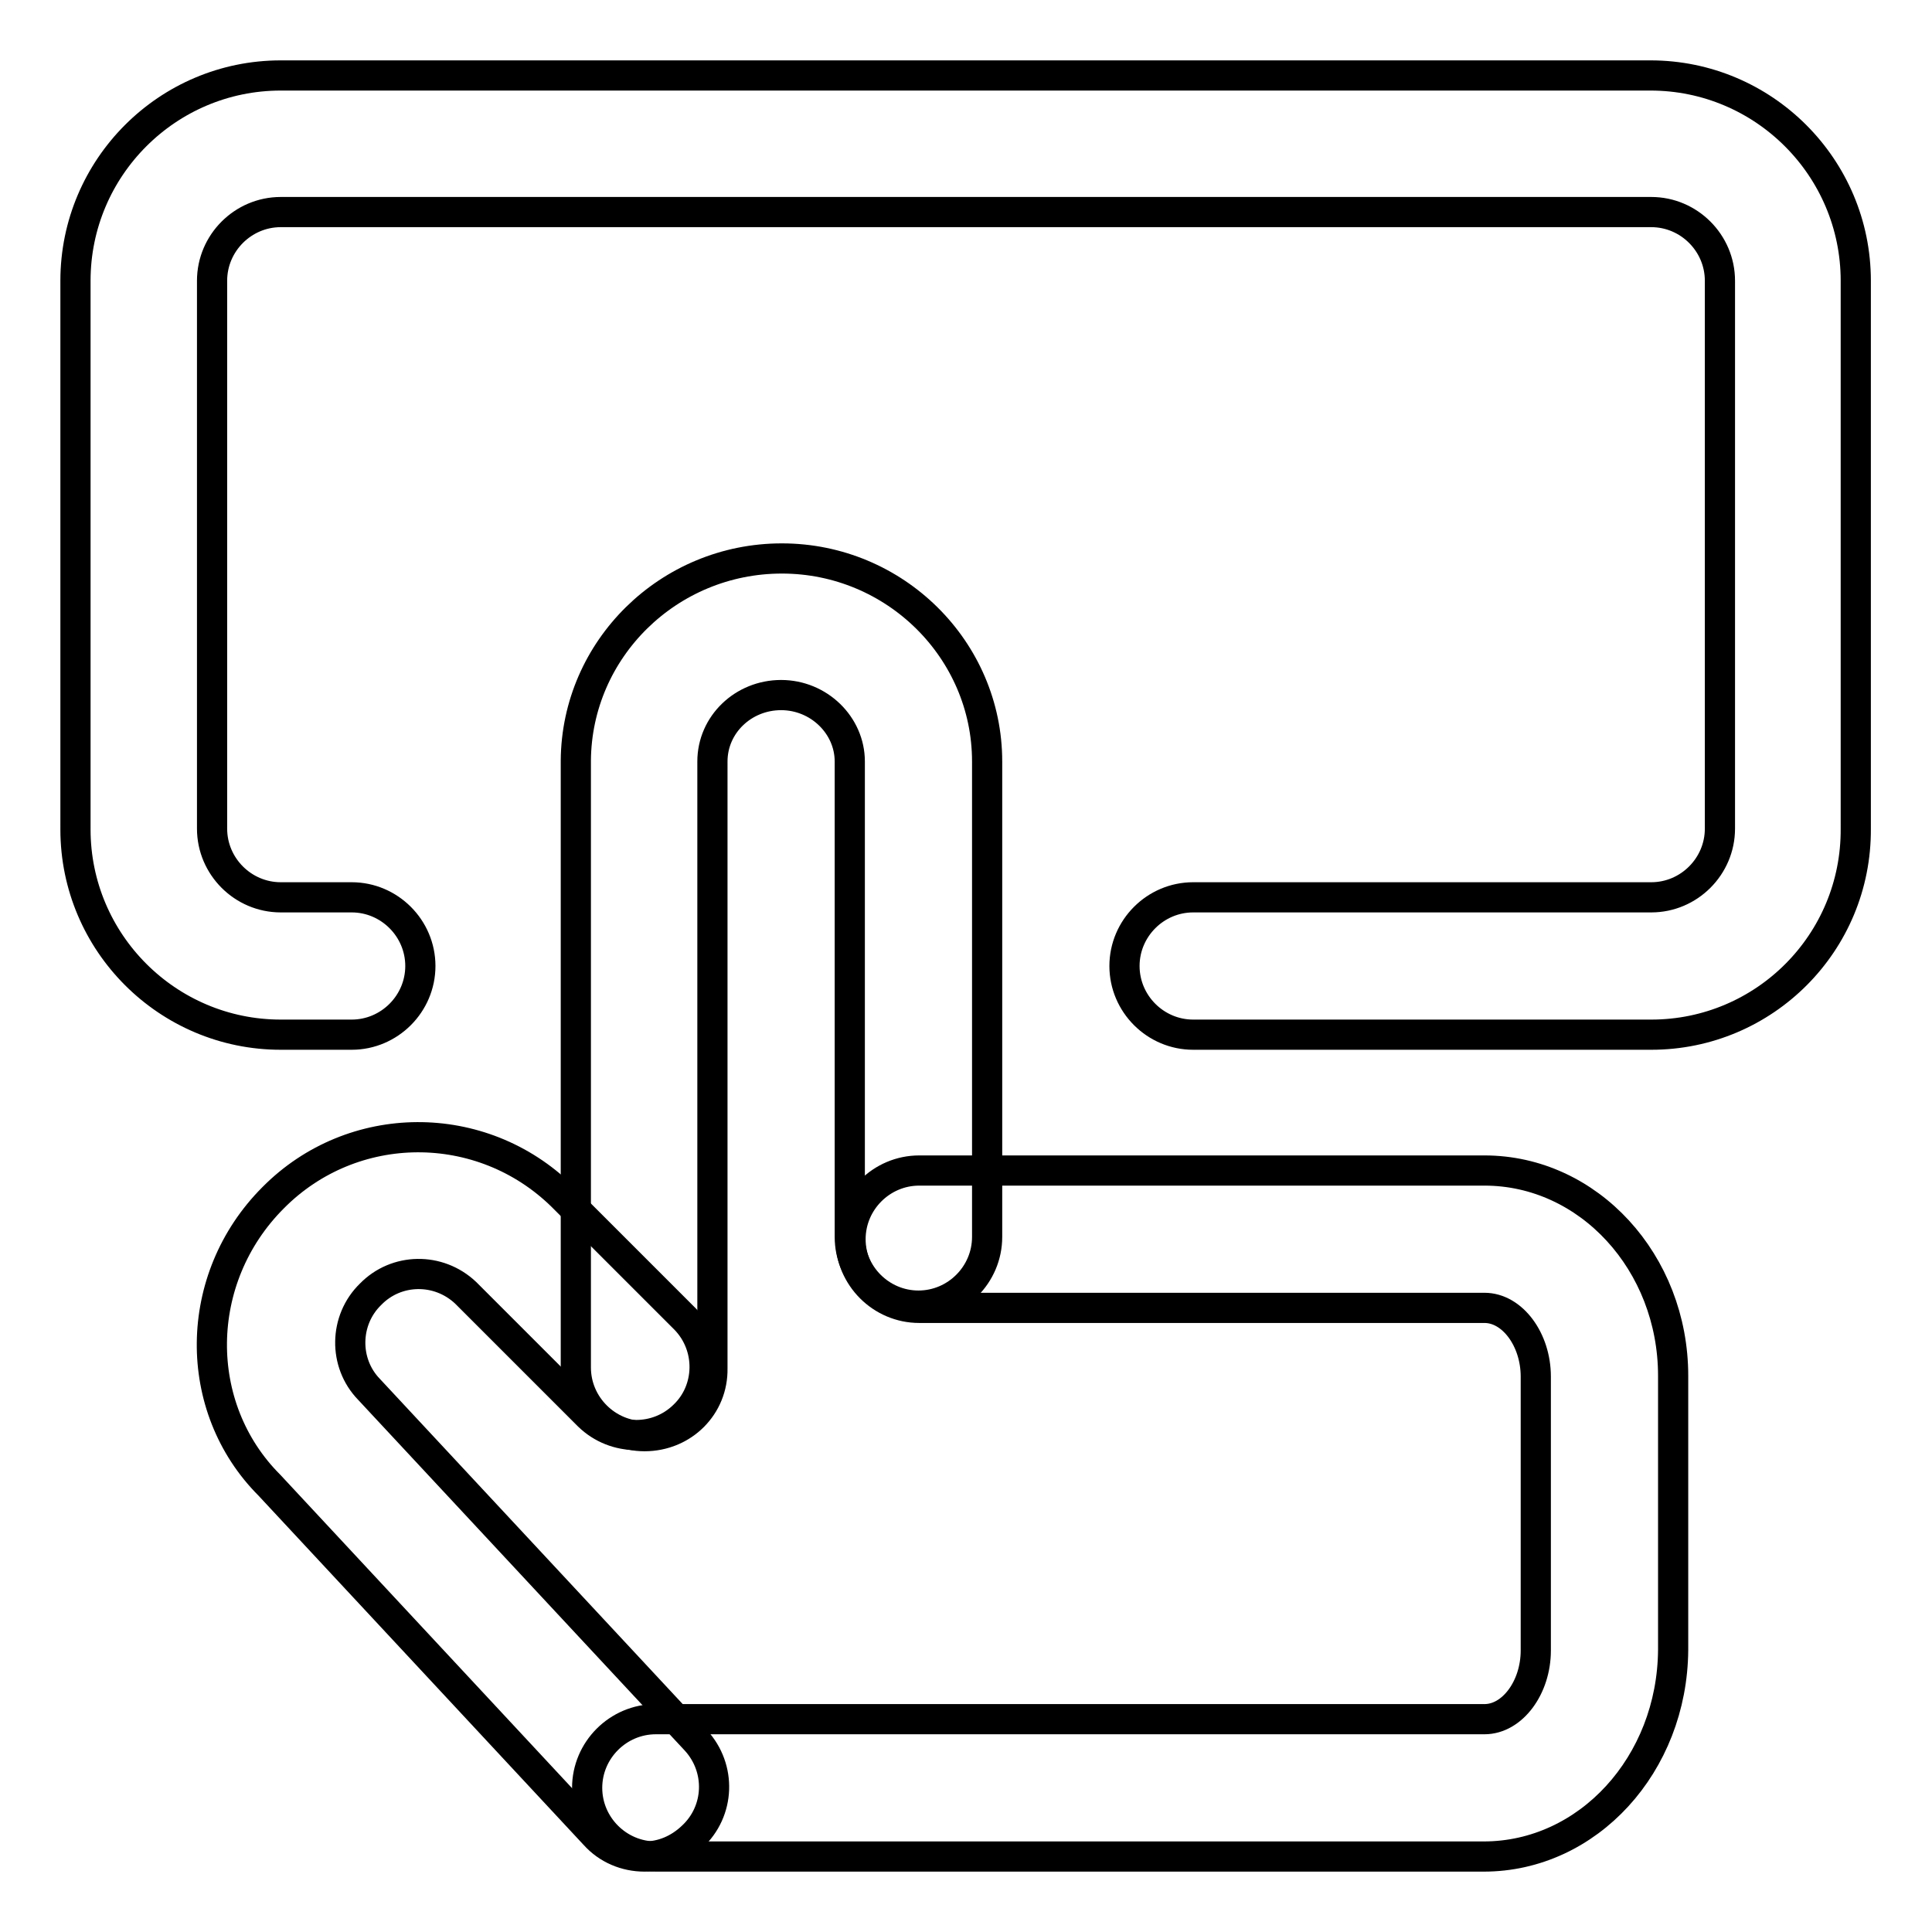 <?xml version="1.0" encoding="utf-8"?>
<!-- Svg Vector Icons : http://www.onlinewebfonts.com/icon -->
<!DOCTYPE svg PUBLIC "-//W3C//DTD SVG 1.1//EN" "http://www.w3.org/Graphics/SVG/1.1/DTD/svg11.dtd">
<svg version="1.1" xmlns="http://www.w3.org/2000/svg" xmlns:xlink="http://www.w3.org/1999/xlink" x="0px" y="0px" viewBox="0 0 256 256" enable-background="new 0 0 256 256" xml:space="preserve">
<g> <path stroke-width="4" fill-opacity="0" stroke="#000000"  d="M218.8,137.1h-60.7c-5,0-9.1-4.1-9.1-9.1c0-5,4.1-9.1,9.1-9.1h60.7c5,0,9.1-4.1,9.1-9.1l0,0V37.2 c0-5-4.1-9.1-9.1-9.1H37.2c-5,0-9.1,4.1-9.1,9.1l0,0v72.6c0,5,4.1,9.1,9.1,9.1h9.4c5,0,9.1,4.1,9.1,9.1c0,5-4.1,9.1-9.1,9.1h-9.4 c-15,0-27.2-12.2-27.2-27.2V37.2C10,22.2,22.2,10,37.2,10h181.5c15,0,27.2,12.2,27.2,27.2v72.6C246,124.9,233.8,137.1,218.8,137.1 L218.8,137.1z M196.6,246H86.9c-5,0-9.1-4.1-9.1-9.1c0-5,4.1-9.1,9.1-9.1h109.8c3.7,0,6.8-4.2,6.8-9.1v-36.3c0-4.9-3.1-9.1-6.8-9.1 h-74.9c-5,0-9.1-4.1-9.1-9.1s4.1-9.1,9.1-9.1h74.9c13.8,0,25,12.2,25,27.2v36.3C221.6,233.8,210.4,246,196.6,246z"/> <path stroke-width="4" fill-opacity="0" stroke="#000000"  d="M85.4,190.3c-5,0-9.1-4.1-9.1-9.1v-80.4C76.4,86,88.6,74,103.6,74s27.2,12.1,27.2,26.9v63 c0,5-4.1,9.1-9.1,9.1c-5,0-9.1-4.1-9.1-9.1v-63c0-4.8-4.1-8.8-9.1-8.8c-5,0-9.1,3.9-9.1,8.8v80.4C94.5,186.3,90.5,190.3,85.4,190.3 C85.5,190.3,85.5,190.3,85.4,190.3L85.4,190.3z"/> <path stroke-width="4" fill-opacity="0" stroke="#000000"  d="M85.4,246c-2.5,0-4.9-1-6.6-2.9l-43.1-46.3c-10.3-10.3-10.2-27.4,0.5-38.1c10.5-10.6,27.6-10.7,38.3-0.2 l16.3,16.3c3.5,3.6,3.4,9.4-0.2,12.8c-3.5,3.4-9.1,3.4-12.6,0l-16.3-16.3c-3.6-3.4-9.2-3.3-12.6,0.2c-3.5,3.4-3.6,9.1-0.2,12.6 l43.3,46.5c3.4,3.7,3.2,9.4-0.5,12.8C89.9,245.1,87.7,246,85.4,246L85.4,246z"/></g>
</svg>